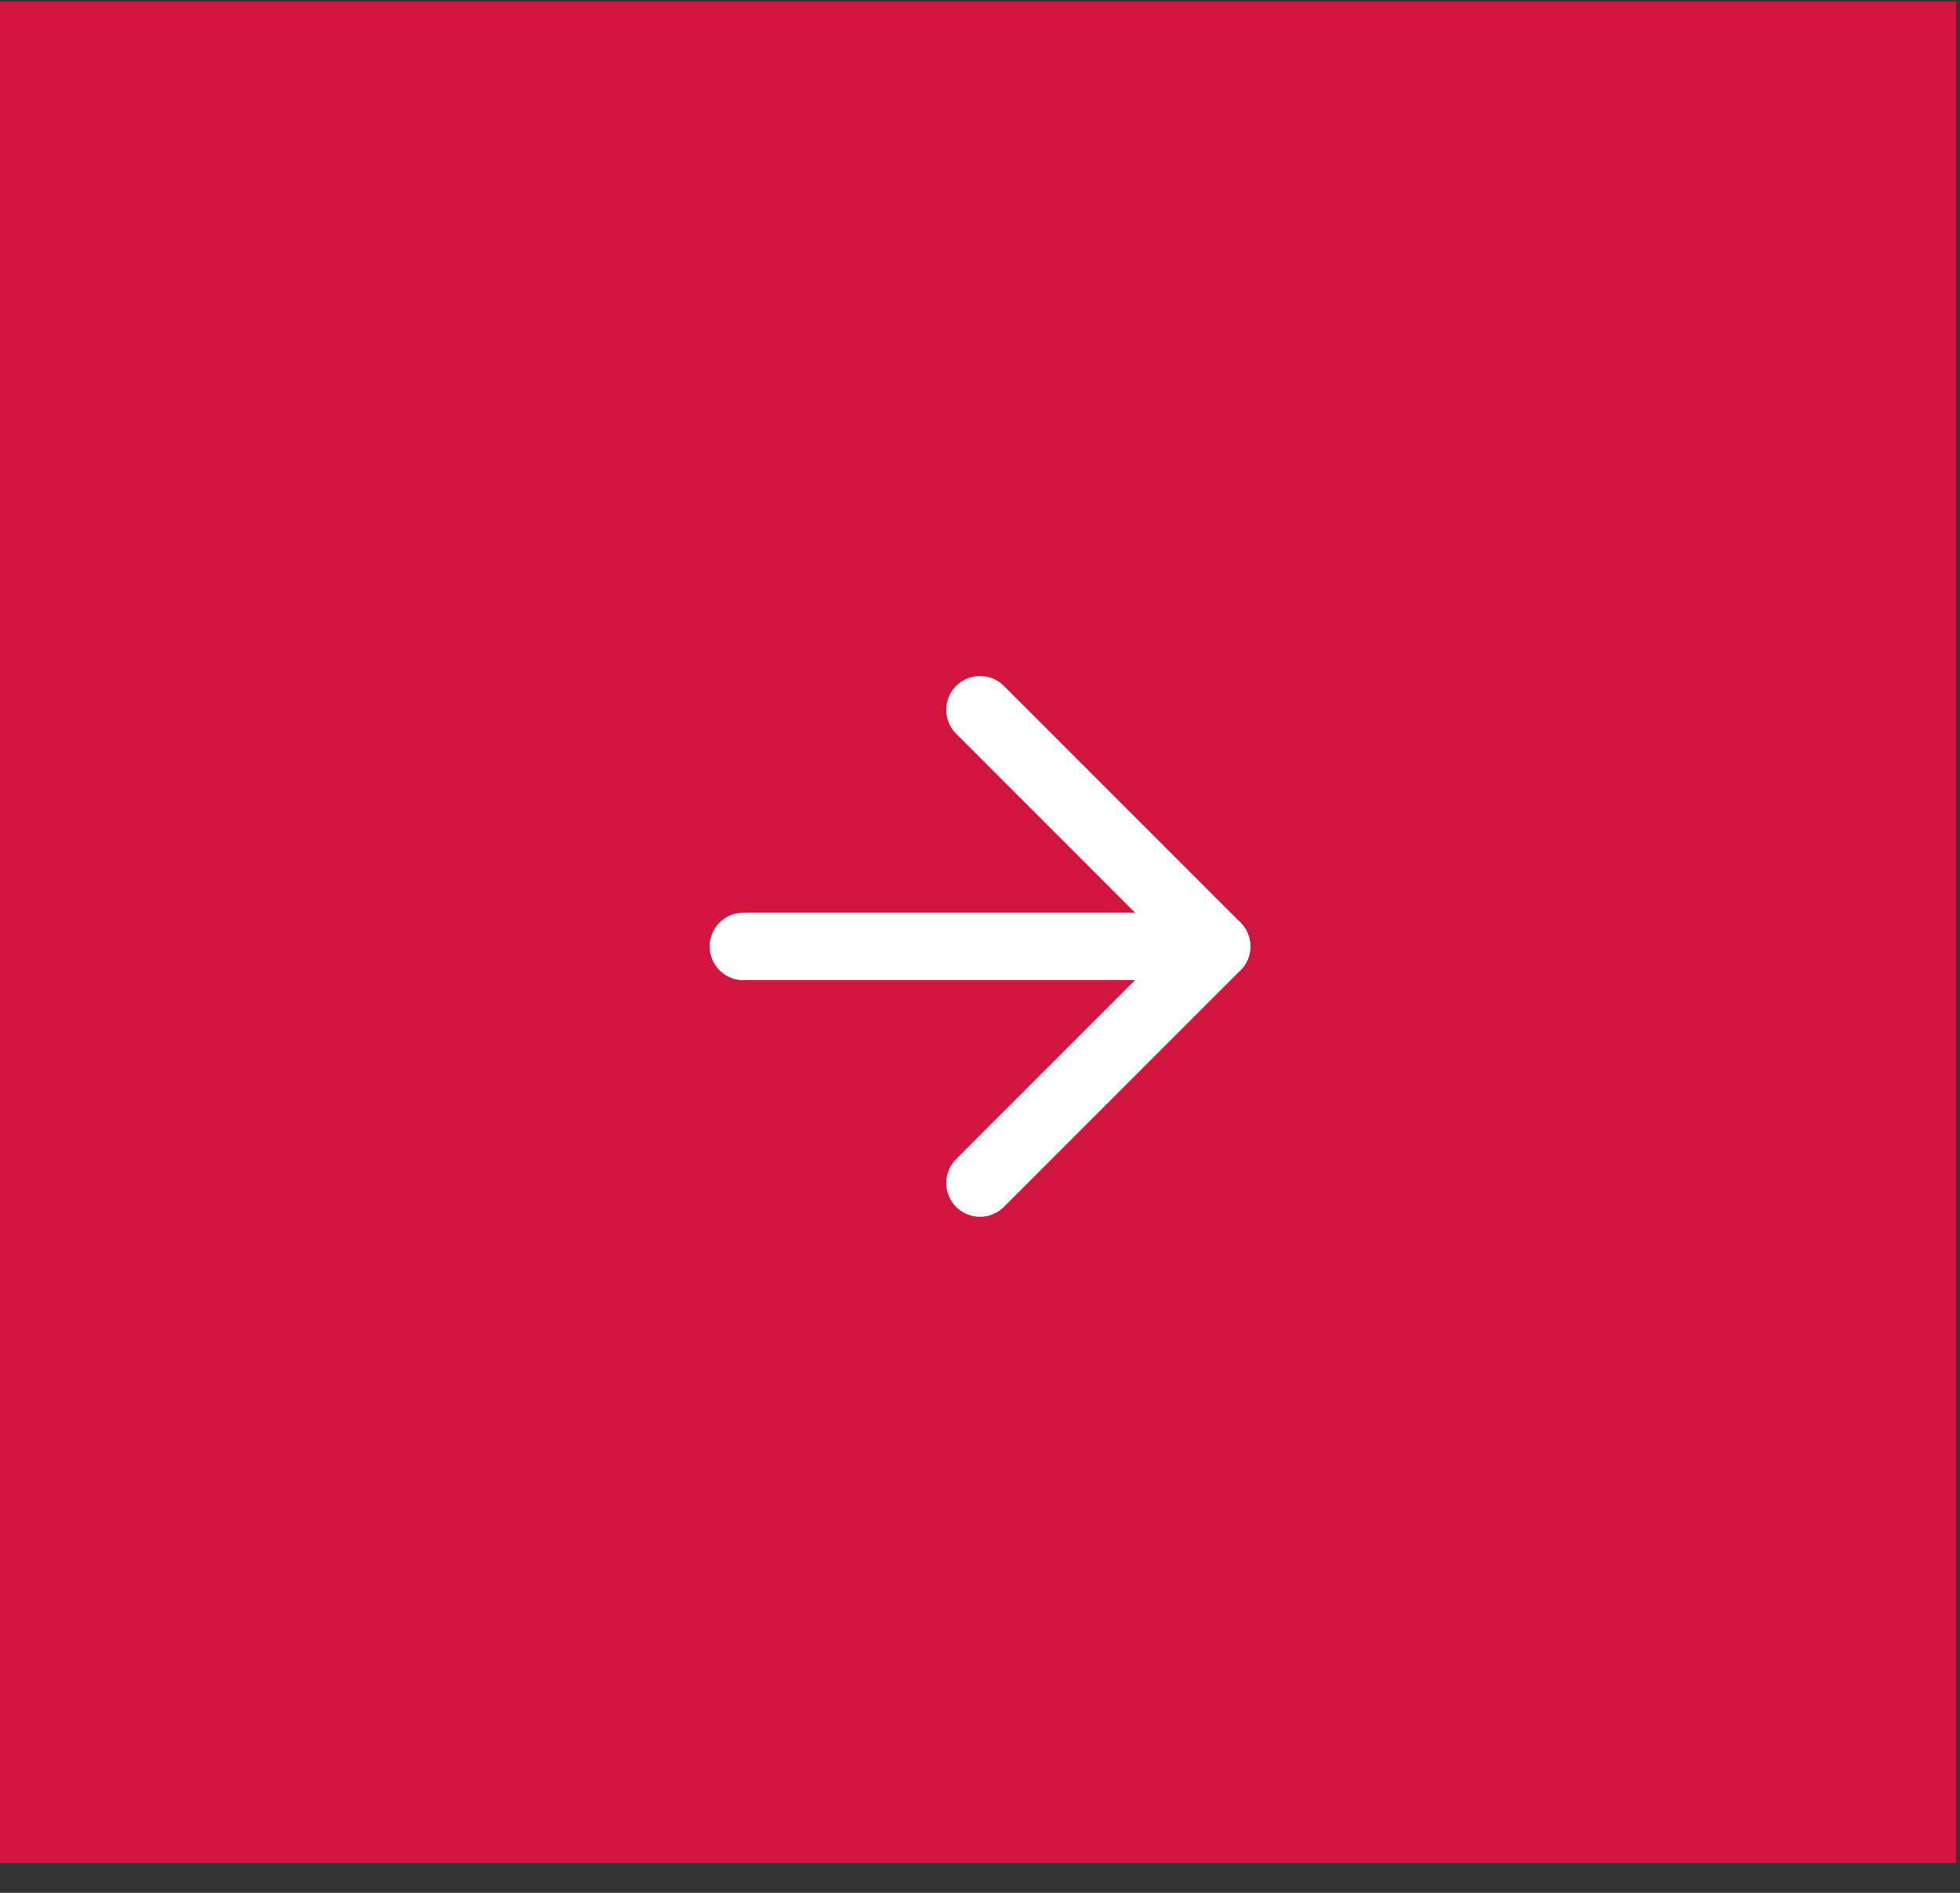 <?xml version="1.0" encoding="UTF-8"?> <svg xmlns="http://www.w3.org/2000/svg" width="58" height="56" viewBox="0 0 58 56" fill="none"><rect x="0" y="0" width="58" height="56" fill="#333333" stroke="none"/><g clip-path="url(#clip0_31_9598)"><rect y="0.051" width="57.887" height="55.092" fill="#D2153D"></rect><path d="M36 28L22 28" stroke="white" stroke-width="2" stroke-linecap="round" stroke-linejoin="round"></path><path d="M29 35L36 28L29 21" stroke="white" stroke-width="2" stroke-linecap="round" stroke-linejoin="round"></path></g><defs><clipPath id="clip0_31_9598"><rect width="57.887" height="55.122" fill="white"></rect></clipPath></defs></svg> 